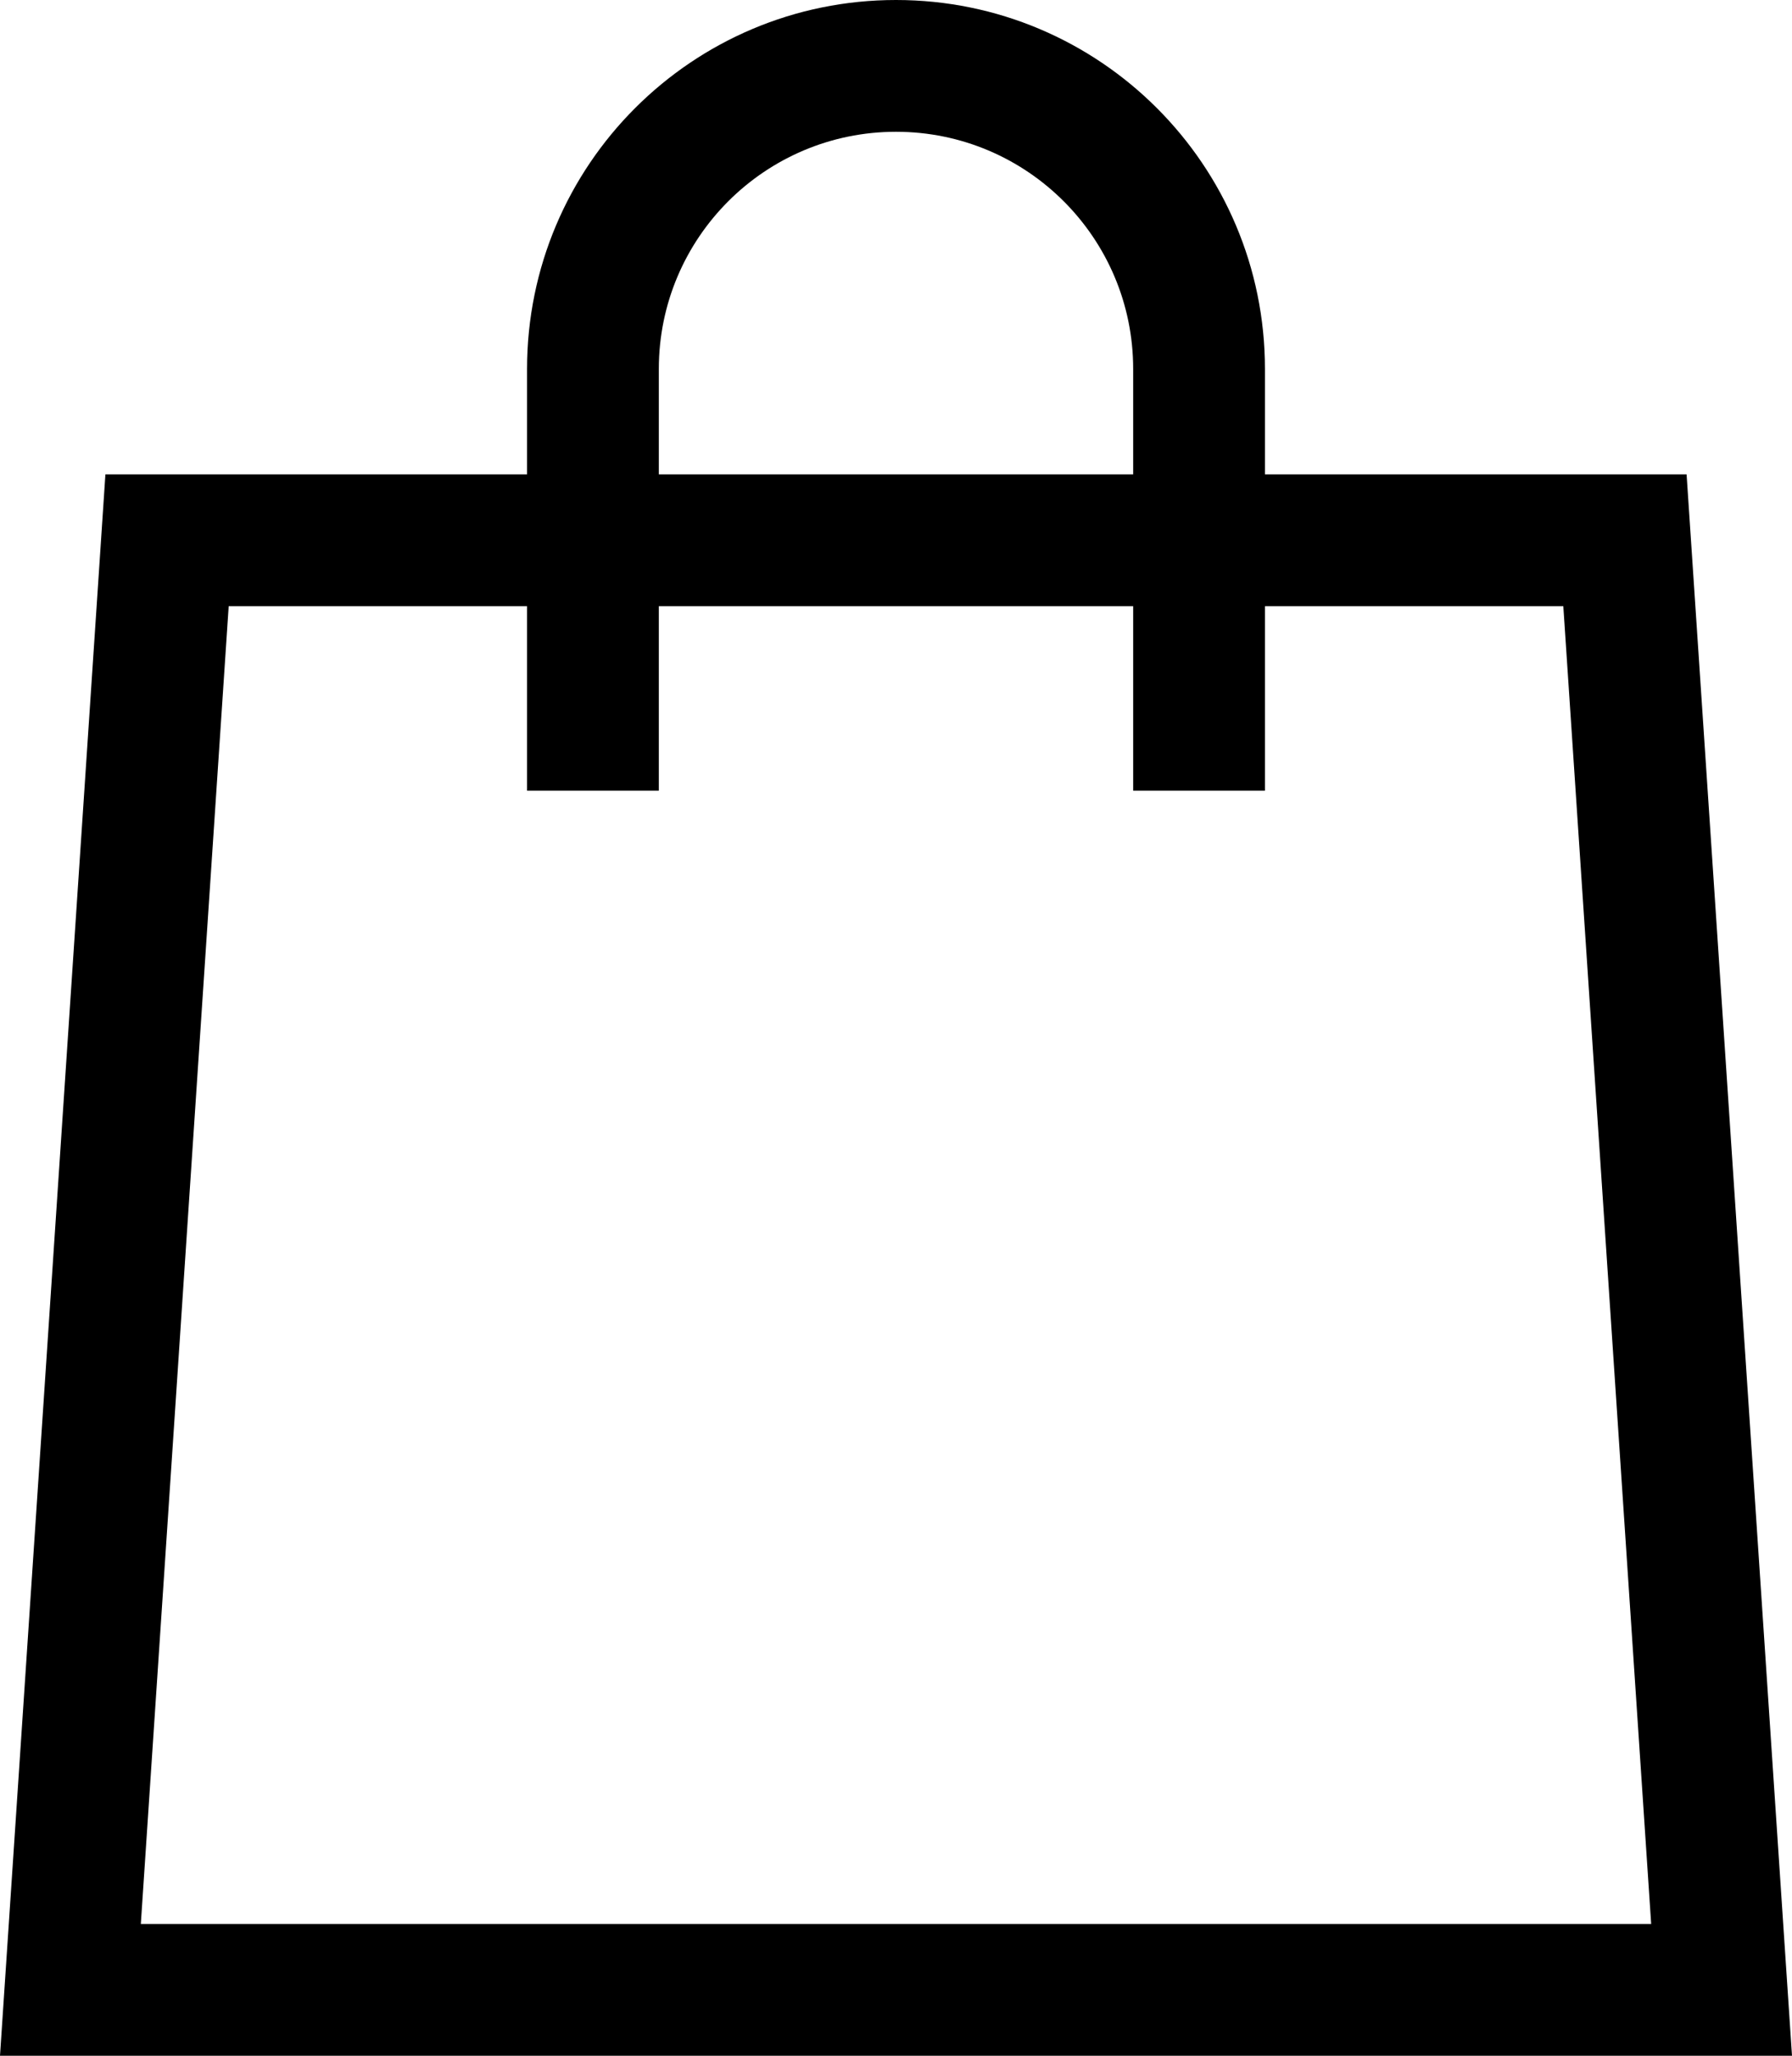 <svg width="34" height="39" viewBox="0 0 34 39" fill="none" xmlns="http://www.w3.org/2000/svg">
<path fill-rule="evenodd" clip-rule="evenodd" d="M24 9V7C24 3.134 20.866 0 17 0C13.134 0 10 3.134 10 7V9H2L0 39H34L32 9H24ZM21.5 9V7C21.5 4.515 19.485 2.5 17 2.5C14.515 2.5 12.5 4.515 12.5 7V9H21.5ZM21.5 11.5V15H24V11.5H29.661L31.328 36.5H2.672L4.339 11.5H10V15H12.5V11.5H21.5Z" fill="black"/>
</svg>
